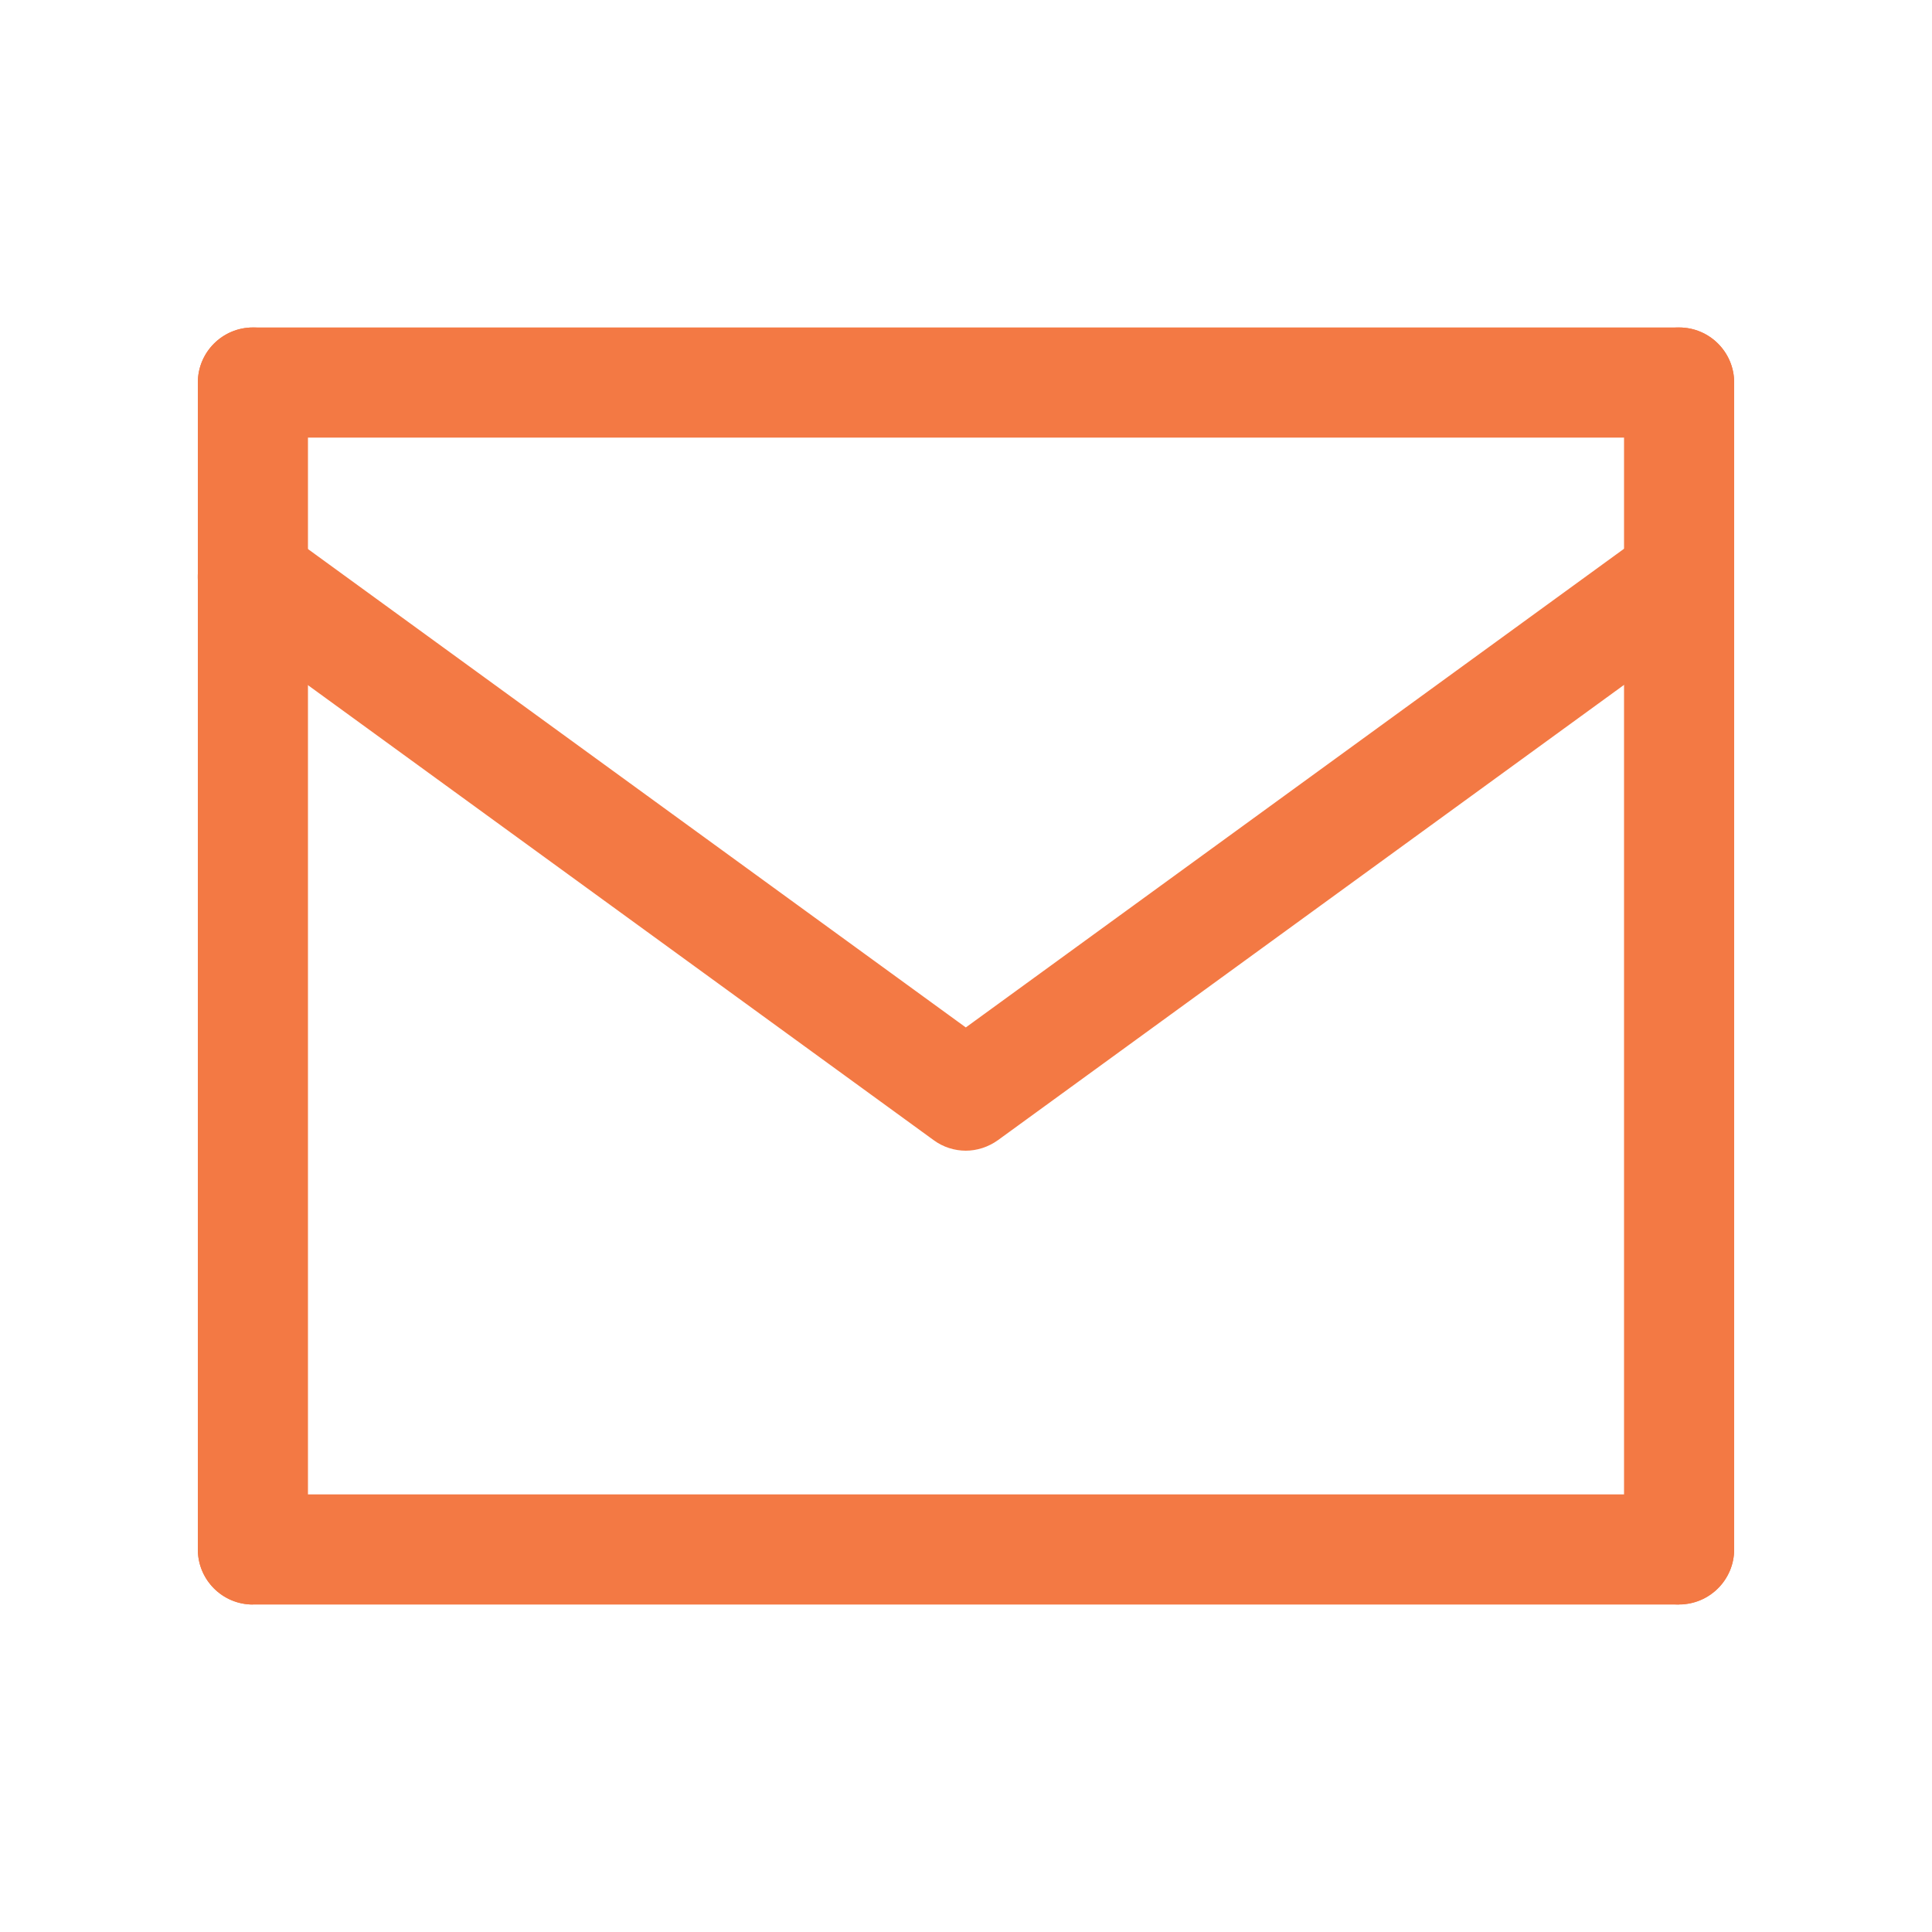 <?xml version="1.0" encoding="UTF-8"?><svg id="ozygastric" xmlns="http://www.w3.org/2000/svg" viewBox="0 0 100 100"><defs><style>.cls-1{fill:#f37944;}</style></defs><path class="cls-1" d="M86.91,22.65H13.09c-1.58,0-2.85-1.28-2.85-2.85s1.28-2.85,2.85-2.85h73.82c1.58,0,2.85,1.28,2.85,2.85s-1.28,2.85-2.85,2.85Z"/><path class="cls-1" d="M86.91,83.05c-1.58,0-2.85-1.28-2.85-2.85V19.8c0-1.58,1.28-2.85,2.85-2.85s2.85,1.28,2.85,2.85v60.39c0,1.58-1.28,2.85-2.85,2.85Z"/><path class="cls-1" d="M13.09,83.05c-1.58,0-2.85-1.28-2.85-2.85V19.8c0-1.58,1.28-2.85,2.85-2.85s2.85,1.28,2.85,2.85v60.39c0,1.58-1.28,2.85-2.85,2.85Z"/><path class="cls-1" d="M86.91,83.05H13.09c-1.58,0-2.85-1.28-2.85-2.85s1.28-2.85,2.85-2.85h73.82c1.58,0,2.85,1.28,2.85,2.85s-1.28,2.85-2.85,2.85Z"/><path class="cls-1" d="M50,59.56c-.59,0-1.18-.18-1.68-.55L11.41,32.17c-1.27-.93-1.56-2.71-.63-3.98.93-1.27,2.71-1.56,3.98-.63l35.23,25.62,35.23-25.62c1.27-.93,3.06-.64,3.98.63.93,1.27.64,3.06-.63,3.98l-36.91,26.84c-.5.36-1.09.55-1.68.55Z"/></svg>